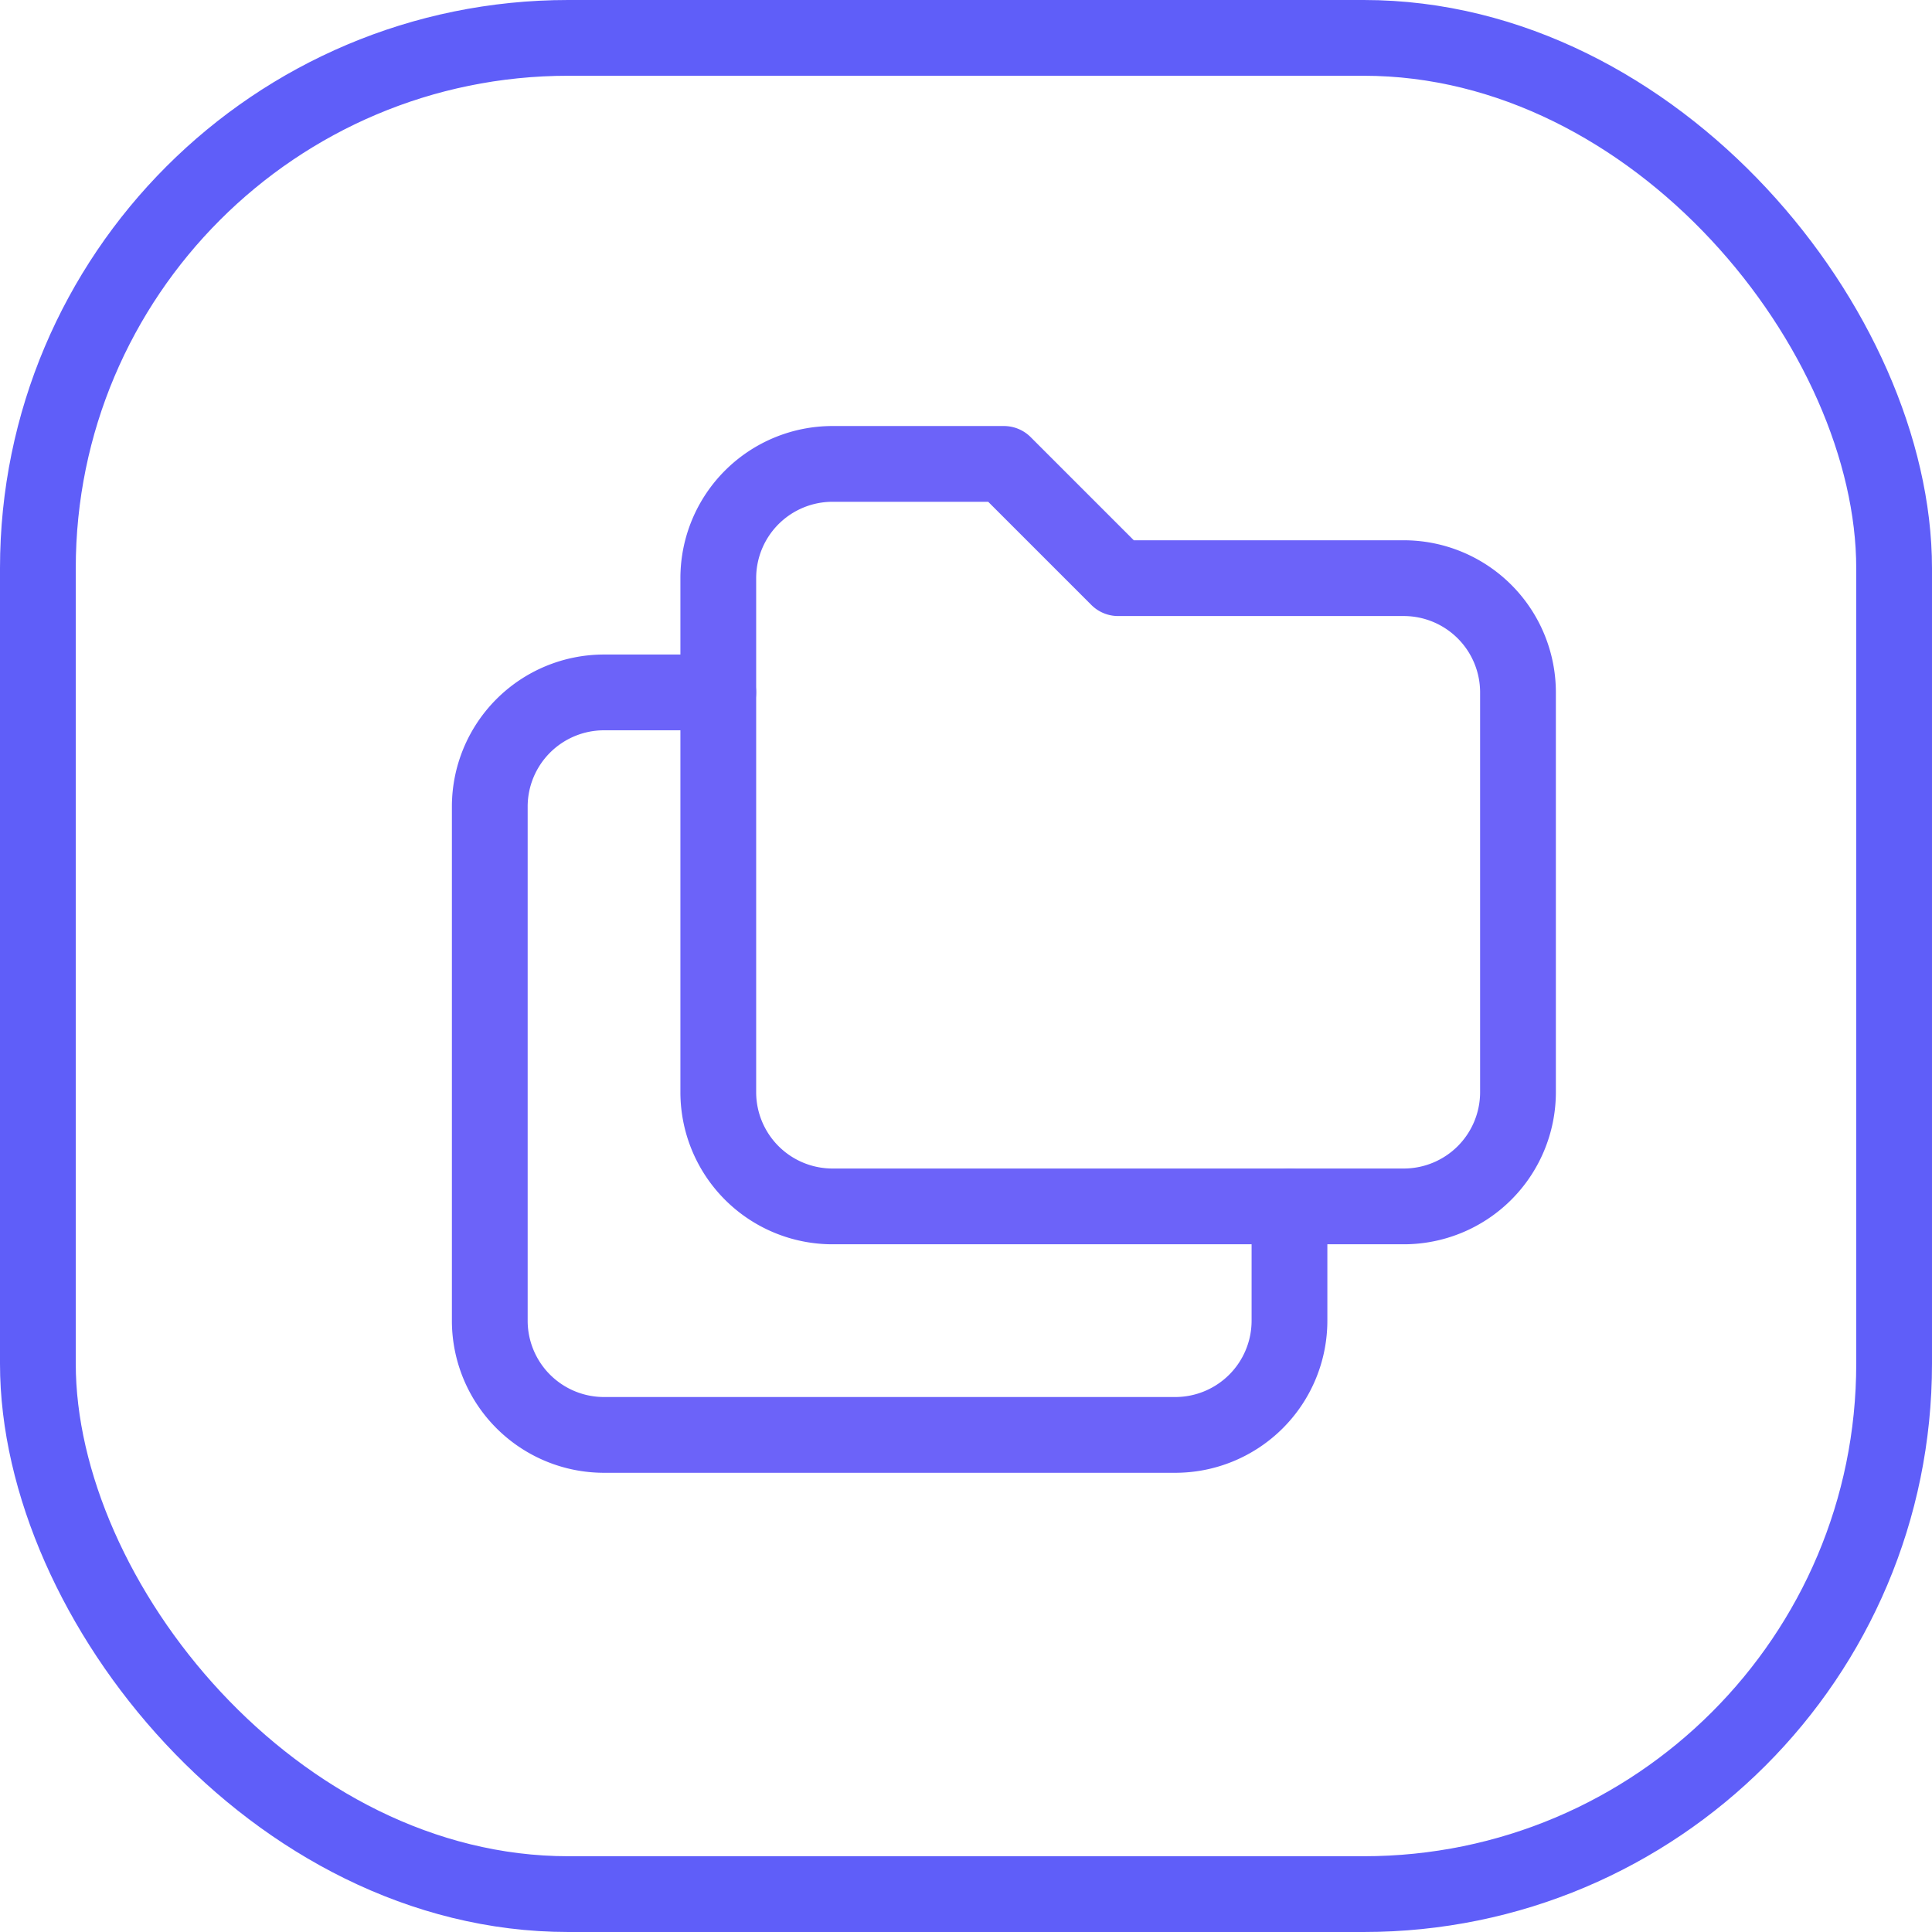 <?xml version="1.0" encoding="UTF-8"?> <svg xmlns="http://www.w3.org/2000/svg" width="51" height="51" viewBox="0 0 51 51"><g transform="translate(-14818.846 17759.908)"><g transform="translate(14818.846 -17759.908)" fill="none" stroke="#5f5ef9" stroke-width="2"><rect width="51" height="51" rx="15" stroke="none"></rect><rect x="1" y="1" width="49" height="49" rx="14" fill="none"></rect></g><g transform="translate(14827.252 -17753.693)"><path d="M0,0H36.188V36.188H0Z" fill="none"></path><path d="M10.016,4h4.523l3.016,3.016h7.539a3.016,3.016,0,0,1,3.016,3.016V20.586A3.016,3.016,0,0,1,25.094,23.6H10.016A3.016,3.016,0,0,1,7,20.586V7.016A3.016,3.016,0,0,1,10.016,4" transform="translate(3.555 2.031)" fill="none" stroke="#6c63f9" stroke-linecap="round" stroke-linejoin="round" stroke-width="2"></path><path d="M24.11,21.57v3.016A3.016,3.016,0,0,1,21.094,27.6H6.016A3.016,3.016,0,0,1,3,24.586V11.016A3.016,3.016,0,0,1,6.016,8H9.031" transform="translate(1.523 4.063)" fill="none" stroke="#6c63f9" stroke-linecap="round" stroke-linejoin="round" stroke-width="2"></path></g></g></svg> 